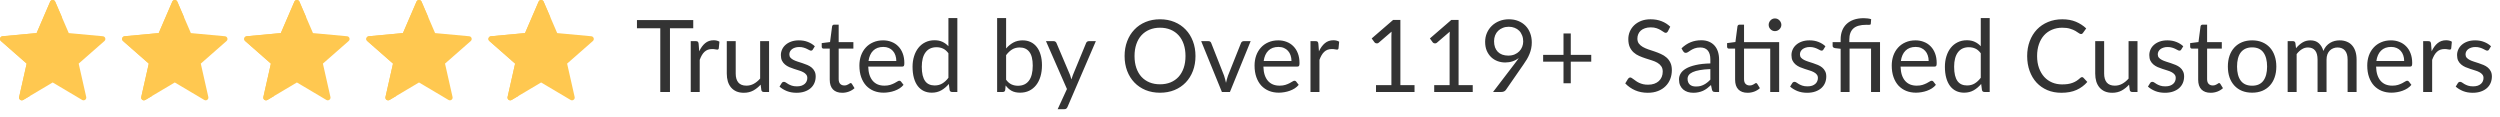 <svg xmlns="http://www.w3.org/2000/svg" width="299" height="14" viewBox="0 0 299 14" fill="none"><path d="M12.304 4.335L8.223 3.957L6.601 0.197C6.488 -0.066 6.114 -0.066 6 0.197L4.379 3.957L0.297 4.335C0.012 4.362 -0.104 4.717 0.112 4.906L3.191 7.607L2.29 11.601C2.227 11.88 2.529 12.1 2.776 11.953L6.301 9.863L9.825 11.953C10.072 12.1 10.375 11.88 10.312 11.601L9.41 7.607L12.49 4.906C12.706 4.717 12.59 4.362 12.304 4.335Z" fill="#FFC850"></path><path d="M6.601 0.197C6.488 -0.066 6.114 -0.066 6 0.197L4.379 3.957L0.297 4.335C0.012 4.362 -0.104 4.717 0.112 4.906L3.191 7.607L2.29 11.601C2.227 11.88 2.529 12.1 2.776 11.953L3.563 11.487C3.672 7.011 5.754 3.859 7.403 2.056L6.601 0.197Z" fill="#FFC850"></path><path d="M26.909 4.335L22.827 3.957L21.206 0.197C21.092 -0.066 20.718 -0.066 20.605 0.197L18.983 3.957L14.902 4.335C14.616 4.362 14.5 4.717 14.716 4.906L17.796 7.607L16.894 11.601C16.831 11.88 17.134 12.1 17.38 11.953L20.905 9.863L24.43 11.953C24.677 12.1 24.979 11.88 24.916 11.601L24.015 7.607L27.094 4.906C27.31 4.717 27.194 4.362 26.909 4.335Z" fill="#FFC850"></path><path d="M21.206 0.197C21.092 -0.066 20.718 -0.066 20.605 0.197L18.983 3.957L14.902 4.335C14.616 4.362 14.5 4.717 14.716 4.906L17.796 7.607L16.894 11.601C16.831 11.88 17.134 12.1 17.38 11.953L18.167 11.487C18.276 7.011 20.358 3.859 22.007 2.056L21.206 0.197Z" fill="#FFC850"></path><path d="M41.513 4.335L37.431 3.957L35.81 0.197C35.697 -0.066 35.323 -0.066 35.209 0.197L33.588 3.957L29.506 4.335C29.221 4.362 29.105 4.717 29.321 4.906L32.4 7.607L31.499 11.601C31.436 11.88 31.738 12.1 31.985 11.953L35.51 9.863L39.034 11.953C39.281 12.1 39.584 11.88 39.52 11.601L38.619 7.607L41.699 4.906C41.914 4.717 41.799 4.362 41.513 4.335Z" fill="#FFC850"></path><path d="M35.81 0.197C35.697 -0.066 35.323 -0.066 35.209 0.197L33.588 3.957L29.506 4.335C29.221 4.362 29.105 4.717 29.321 4.906L32.4 7.607L31.499 11.601C31.436 11.88 31.738 12.1 31.985 11.953L32.772 11.487C32.881 7.011 34.963 3.859 36.612 2.056L35.81 0.197Z" fill="#FFC850"></path><path d="M56.118 4.335L52.036 3.957L50.415 0.197C50.301 -0.066 49.927 -0.066 49.814 0.197L48.193 3.957L44.111 4.335C43.825 4.362 43.709 4.717 43.925 4.906L47.005 7.607L46.103 11.601C46.04 11.88 46.343 12.1 46.59 11.953L50.114 9.863L53.639 11.953C53.886 12.1 54.188 11.88 54.125 11.601L53.224 7.607L56.303 4.906C56.519 4.717 56.404 4.362 56.118 4.335Z" fill="#FFC850"></path><path d="M50.415 0.197C50.301 -0.066 49.927 -0.066 49.814 0.197L48.193 3.957L44.111 4.335C43.825 4.362 43.709 4.717 43.925 4.906L47.005 7.607L46.103 11.601C46.04 11.88 46.343 12.1 46.59 11.953L47.376 11.487C47.485 7.011 49.568 3.859 51.216 2.056L50.415 0.197Z" fill="#FFC850"></path><path d="M70.721 4.335L66.639 3.957L65.018 0.197C64.905 -0.066 64.531 -0.066 64.417 0.197L62.796 3.957L58.714 4.335C58.428 4.362 58.313 4.717 58.529 4.906L61.608 7.607L60.707 11.601C60.644 11.88 60.946 12.1 61.193 11.953L64.718 9.863L68.242 11.953C68.489 12.1 68.792 11.88 68.728 11.601L67.827 7.607L70.907 4.906C71.123 4.717 71.007 4.362 70.721 4.335Z" fill="#FFC850"></path><path d="M65.018 0.197C64.905 -0.066 64.531 -0.066 64.417 0.197L62.796 3.957L58.714 4.335C58.428 4.362 58.313 4.717 58.529 4.906L61.608 7.607L60.707 11.601C60.644 11.88 60.946 12.1 61.193 11.953L61.98 11.487C62.089 7.011 64.171 3.859 65.82 2.056L65.018 0.197Z" fill="#FFC850"></path><path d="M82.912 3.38H80.128V11H78.97V3.38H76.18V2.402H82.912V3.38ZM83.626 6.14C83.818 5.724 84.054 5.4 84.334 5.168C84.614 4.932 84.956 4.814 85.36 4.814C85.488 4.814 85.61 4.828 85.726 4.856C85.846 4.884 85.952 4.928 86.044 4.988L85.966 5.786C85.942 5.886 85.882 5.936 85.786 5.936C85.73 5.936 85.648 5.924 85.54 5.9C85.432 5.876 85.31 5.864 85.174 5.864C84.982 5.864 84.81 5.892 84.658 5.948C84.51 6.004 84.376 6.088 84.256 6.2C84.14 6.308 84.034 6.444 83.938 6.608C83.846 6.768 83.762 6.952 83.686 7.16V11H82.612V4.922H83.224C83.34 4.922 83.42 4.944 83.464 4.988C83.508 5.032 83.538 5.108 83.554 5.216L83.626 6.14ZM91.981 4.922V11H91.345C91.193 11 91.097 10.926 91.057 10.778L90.973 10.124C90.709 10.416 90.413 10.652 90.085 10.832C89.757 11.008 89.381 11.096 88.957 11.096C88.625 11.096 88.331 11.042 88.075 10.934C87.823 10.822 87.611 10.666 87.439 10.466C87.267 10.266 87.137 10.024 87.049 9.74C86.965 9.456 86.923 9.142 86.923 8.798V4.922H87.991V8.798C87.991 9.258 88.095 9.614 88.303 9.866C88.515 10.118 88.837 10.244 89.269 10.244C89.585 10.244 89.879 10.17 90.151 10.022C90.427 9.87 90.681 9.662 90.913 9.398V4.922H91.981ZM97.214 5.924C97.166 6.012 97.092 6.056 96.992 6.056C96.932 6.056 96.864 6.034 96.788 5.99C96.712 5.946 96.618 5.898 96.506 5.846C96.398 5.79 96.268 5.74 96.116 5.696C95.964 5.648 95.784 5.624 95.576 5.624C95.396 5.624 95.234 5.648 95.09 5.696C94.946 5.74 94.822 5.802 94.718 5.882C94.618 5.962 94.54 6.056 94.484 6.164C94.432 6.268 94.406 6.382 94.406 6.506C94.406 6.662 94.45 6.792 94.538 6.896C94.63 7 94.75 7.09 94.898 7.166C95.046 7.242 95.214 7.31 95.402 7.37C95.59 7.426 95.782 7.488 95.978 7.556C96.178 7.62 96.372 7.692 96.56 7.772C96.748 7.852 96.916 7.952 97.064 8.072C97.212 8.192 97.33 8.34 97.418 8.516C97.51 8.688 97.556 8.896 97.556 9.14C97.556 9.42 97.506 9.68 97.406 9.92C97.306 10.156 97.158 10.362 96.962 10.538C96.766 10.71 96.526 10.846 96.242 10.946C95.958 11.046 95.63 11.096 95.258 11.096C94.834 11.096 94.45 11.028 94.106 10.892C93.762 10.752 93.47 10.574 93.23 10.358L93.482 9.95C93.514 9.898 93.552 9.858 93.596 9.83C93.64 9.802 93.696 9.788 93.764 9.788C93.836 9.788 93.912 9.816 93.992 9.872C94.072 9.928 94.168 9.99 94.28 10.058C94.396 10.126 94.536 10.188 94.7 10.244C94.864 10.3 95.068 10.328 95.312 10.328C95.52 10.328 95.702 10.302 95.858 10.25C96.014 10.194 96.144 10.12 96.248 10.028C96.352 9.936 96.428 9.83 96.476 9.71C96.528 9.59 96.554 9.462 96.554 9.326C96.554 9.158 96.508 9.02 96.416 8.912C96.328 8.8 96.21 8.706 96.062 8.63C95.914 8.55 95.744 8.482 95.552 8.426C95.364 8.366 95.17 8.304 94.97 8.24C94.774 8.176 94.58 8.104 94.388 8.024C94.2 7.94 94.032 7.836 93.884 7.712C93.736 7.588 93.616 7.436 93.524 7.256C93.436 7.072 93.392 6.85 93.392 6.59C93.392 6.358 93.44 6.136 93.536 5.924C93.632 5.708 93.772 5.52 93.956 5.36C94.14 5.196 94.366 5.066 94.634 4.97C94.902 4.874 95.208 4.826 95.552 4.826C95.952 4.826 96.31 4.89 96.626 5.018C96.946 5.142 97.222 5.314 97.454 5.534L97.214 5.924ZM100.732 11.096C100.252 11.096 99.882 10.962 99.621 10.694C99.365 10.426 99.237 10.04 99.237 9.536V5.816H98.505C98.442 5.816 98.388 5.798 98.344 5.762C98.299 5.722 98.278 5.662 98.278 5.582V5.156L99.273 5.03L99.519 3.152C99.531 3.092 99.558 3.044 99.597 3.008C99.641 2.968 99.698 2.948 99.766 2.948H100.306V5.042H102.064V5.816H100.306V9.464C100.306 9.72 100.368 9.91 100.492 10.034C100.616 10.158 100.776 10.22 100.972 10.22C101.084 10.22 101.18 10.206 101.26 10.178C101.344 10.146 101.416 10.112 101.476 10.076C101.536 10.04 101.586 10.008 101.626 9.98C101.67 9.948 101.708 9.932 101.74 9.932C101.796 9.932 101.846 9.966 101.89 10.034L102.202 10.544C102.018 10.716 101.796 10.852 101.536 10.952C101.276 11.048 101.008 11.096 100.732 11.096ZM107.199 7.298C107.199 7.05 107.163 6.824 107.091 6.62C107.023 6.412 106.921 6.234 106.785 6.086C106.653 5.934 106.491 5.818 106.299 5.738C106.107 5.654 105.889 5.612 105.645 5.612C105.133 5.612 104.727 5.762 104.427 6.062C104.131 6.358 103.947 6.77 103.875 7.298H107.199ZM108.063 10.148C107.931 10.308 107.773 10.448 107.589 10.568C107.405 10.684 107.207 10.78 106.995 10.856C106.787 10.932 106.571 10.988 106.347 11.024C106.123 11.064 105.901 11.084 105.681 11.084C105.261 11.084 104.873 11.014 104.517 10.874C104.165 10.73 103.859 10.522 103.599 10.25C103.343 9.974 103.143 9.634 102.999 9.23C102.855 8.826 102.783 8.362 102.783 7.838C102.783 7.414 102.847 7.018 102.975 6.65C103.107 6.282 103.295 5.964 103.539 5.696C103.783 5.424 104.081 5.212 104.433 5.06C104.785 4.904 105.181 4.826 105.621 4.826C105.985 4.826 106.321 4.888 106.629 5.012C106.941 5.132 107.209 5.308 107.433 5.54C107.661 5.768 107.839 6.052 107.967 6.392C108.095 6.728 108.159 7.112 108.159 7.544C108.159 7.712 108.141 7.824 108.105 7.88C108.069 7.936 108.001 7.964 107.901 7.964H103.839C103.851 8.348 103.903 8.682 103.995 8.966C104.091 9.25 104.223 9.488 104.391 9.68C104.559 9.868 104.759 10.01 104.991 10.106C105.223 10.198 105.483 10.244 105.771 10.244C106.039 10.244 106.269 10.214 106.461 10.154C106.657 10.09 106.825 10.022 106.965 9.95C107.105 9.878 107.221 9.812 107.313 9.752C107.409 9.688 107.491 9.656 107.559 9.656C107.647 9.656 107.715 9.69 107.763 9.758L108.063 10.148ZM113.431 6.368C113.231 6.1 113.015 5.914 112.783 5.81C112.551 5.702 112.291 5.648 112.003 5.648C111.439 5.648 111.005 5.85 110.701 6.254C110.397 6.658 110.245 7.234 110.245 7.982C110.245 8.378 110.279 8.718 110.347 9.002C110.415 9.282 110.515 9.514 110.647 9.698C110.779 9.878 110.941 10.01 111.133 10.094C111.325 10.178 111.543 10.22 111.787 10.22C112.139 10.22 112.445 10.14 112.705 9.98C112.969 9.82 113.211 9.594 113.431 9.302V6.368ZM114.499 2.162V11H113.863C113.711 11 113.615 10.926 113.575 10.778L113.479 10.04C113.219 10.352 112.923 10.604 112.591 10.796C112.259 10.988 111.875 11.084 111.439 11.084C111.091 11.084 110.775 11.018 110.491 10.886C110.207 10.75 109.965 10.552 109.765 10.292C109.565 10.032 109.411 9.708 109.303 9.32C109.195 8.932 109.141 8.486 109.141 7.982C109.141 7.534 109.201 7.118 109.321 6.734C109.441 6.346 109.613 6.01 109.837 5.726C110.061 5.442 110.335 5.22 110.659 5.06C110.987 4.896 111.355 4.814 111.763 4.814C112.135 4.814 112.453 4.878 112.717 5.006C112.985 5.13 113.223 5.304 113.431 5.528V2.162H114.499ZM120.33 9.536C120.526 9.8 120.74 9.986 120.972 10.094C121.208 10.202 121.466 10.256 121.746 10.256C122.318 10.256 122.756 10.054 123.06 9.65C123.364 9.246 123.516 8.644 123.516 7.844C123.516 7.1 123.38 6.554 123.108 6.206C122.84 5.854 122.456 5.678 121.956 5.678C121.608 5.678 121.304 5.758 121.044 5.918C120.788 6.078 120.55 6.304 120.33 6.596V9.536ZM120.33 5.798C120.586 5.502 120.874 5.266 121.194 5.09C121.518 4.914 121.89 4.826 122.31 4.826C122.666 4.826 122.986 4.894 123.27 5.03C123.558 5.166 123.802 5.364 124.002 5.624C124.202 5.88 124.354 6.192 124.458 6.56C124.566 6.928 124.62 7.342 124.62 7.802C124.62 8.294 124.56 8.742 124.44 9.146C124.32 9.55 124.146 9.896 123.918 10.184C123.694 10.468 123.42 10.69 123.096 10.85C122.772 11.006 122.408 11.084 122.004 11.084C121.604 11.084 121.266 11.01 120.99 10.862C120.718 10.71 120.48 10.496 120.276 10.22L120.222 10.772C120.19 10.924 120.098 11 119.946 11H119.256V2.162H120.33V5.798ZM131.063 4.922L127.673 12.794C127.637 12.874 127.591 12.938 127.535 12.986C127.483 13.034 127.401 13.058 127.289 13.058H126.497L127.607 10.646L125.099 4.922H126.023C126.115 4.922 126.187 4.946 126.239 4.994C126.295 5.038 126.333 5.088 126.353 5.144L127.979 8.972C128.043 9.14 128.097 9.316 128.141 9.5C128.197 9.312 128.257 9.134 128.321 8.966L129.899 5.144C129.923 5.08 129.963 5.028 130.019 4.988C130.079 4.944 130.145 4.922 130.217 4.922H131.063ZM142.98 6.704C142.98 7.348 142.878 7.94 142.674 8.48C142.47 9.016 142.182 9.478 141.81 9.866C141.438 10.254 140.99 10.556 140.466 10.772C139.946 10.984 139.37 11.09 138.738 11.09C138.106 11.09 137.53 10.984 137.01 10.772C136.49 10.556 136.044 10.254 135.672 9.866C135.3 9.478 135.012 9.016 134.808 8.48C134.604 7.94 134.502 7.348 134.502 6.704C134.502 6.06 134.604 5.47 134.808 4.934C135.012 4.394 135.3 3.93 135.672 3.542C136.044 3.15 136.49 2.846 137.01 2.63C137.53 2.414 138.106 2.306 138.738 2.306C139.37 2.306 139.946 2.414 140.466 2.63C140.99 2.846 141.438 3.15 141.81 3.542C142.182 3.93 142.47 4.394 142.674 4.934C142.878 5.47 142.98 6.06 142.98 6.704ZM141.786 6.704C141.786 6.176 141.714 5.702 141.57 5.282C141.426 4.862 141.222 4.508 140.958 4.22C140.694 3.928 140.374 3.704 139.997 3.548C139.622 3.392 139.202 3.314 138.738 3.314C138.278 3.314 137.86 3.392 137.484 3.548C137.108 3.704 136.786 3.928 136.518 4.22C136.254 4.508 136.05 4.862 135.906 5.282C135.762 5.702 135.69 6.176 135.69 6.704C135.69 7.232 135.762 7.706 135.906 8.126C136.05 8.542 136.254 8.896 136.518 9.188C136.786 9.476 137.108 9.698 137.484 9.854C137.86 10.006 138.278 10.082 138.738 10.082C139.202 10.082 139.622 10.006 139.997 9.854C140.374 9.698 140.694 9.476 140.958 9.188C141.222 8.896 141.426 8.542 141.57 8.126C141.714 7.706 141.786 7.232 141.786 6.704ZM149.577 4.922L147.099 11H146.139L143.661 4.922H144.531C144.619 4.922 144.691 4.944 144.747 4.988C144.803 5.032 144.841 5.084 144.861 5.144L146.403 9.056C146.451 9.204 146.493 9.348 146.529 9.488C146.565 9.628 146.599 9.768 146.631 9.908C146.663 9.768 146.697 9.628 146.733 9.488C146.769 9.348 146.813 9.204 146.865 9.056L148.425 5.144C148.449 5.08 148.489 5.028 148.545 4.988C148.601 4.944 148.667 4.922 148.743 4.922H149.577ZM154.461 7.298C154.461 7.05 154.425 6.824 154.353 6.62C154.285 6.412 154.183 6.234 154.047 6.086C153.915 5.934 153.753 5.818 153.561 5.738C153.369 5.654 153.151 5.612 152.907 5.612C152.395 5.612 151.989 5.762 151.689 6.062C151.393 6.358 151.209 6.77 151.137 7.298H154.461ZM155.325 10.148C155.193 10.308 155.035 10.448 154.851 10.568C154.667 10.684 154.469 10.78 154.257 10.856C154.049 10.932 153.833 10.988 153.609 11.024C153.385 11.064 153.163 11.084 152.943 11.084C152.523 11.084 152.135 11.014 151.779 10.874C151.427 10.73 151.121 10.522 150.861 10.25C150.605 9.974 150.405 9.634 150.261 9.23C150.117 8.826 150.045 8.362 150.045 7.838C150.045 7.414 150.109 7.018 150.237 6.65C150.369 6.282 150.557 5.964 150.801 5.696C151.045 5.424 151.343 5.212 151.695 5.06C152.047 4.904 152.443 4.826 152.883 4.826C153.247 4.826 153.583 4.888 153.891 5.012C154.203 5.132 154.471 5.308 154.695 5.54C154.923 5.768 155.101 6.052 155.229 6.392C155.357 6.728 155.421 7.112 155.421 7.544C155.421 7.712 155.403 7.824 155.367 7.88C155.331 7.936 155.263 7.964 155.163 7.964H151.101C151.113 8.348 151.165 8.682 151.257 8.966C151.353 9.25 151.485 9.488 151.653 9.68C151.821 9.868 152.021 10.01 152.253 10.106C152.485 10.198 152.745 10.244 153.033 10.244C153.301 10.244 153.531 10.214 153.723 10.154C153.919 10.09 154.087 10.022 154.227 9.95C154.367 9.878 154.483 9.812 154.575 9.752C154.671 9.688 154.753 9.656 154.821 9.656C154.909 9.656 154.977 9.69 155.025 9.758L155.325 10.148ZM157.747 6.14C157.939 5.724 158.175 5.4 158.455 5.168C158.735 4.932 159.077 4.814 159.481 4.814C159.609 4.814 159.731 4.828 159.847 4.856C159.967 4.884 160.073 4.928 160.165 4.988L160.087 5.786C160.063 5.886 160.003 5.936 159.907 5.936C159.851 5.936 159.769 5.924 159.661 5.9C159.553 5.876 159.431 5.864 159.295 5.864C159.103 5.864 158.931 5.892 158.779 5.948C158.631 6.004 158.497 6.088 158.377 6.2C158.261 6.308 158.155 6.444 158.059 6.608C157.967 6.768 157.883 6.952 157.807 7.16V11H156.733V4.922H157.345C157.461 4.922 157.541 4.944 157.585 4.988C157.629 5.032 157.659 5.108 157.675 5.216L157.747 6.14ZM169.178 10.184V11H164.57V10.184H166.412V4.322C166.412 4.146 166.418 3.968 166.43 3.788L164.9 5.102C164.848 5.146 164.796 5.174 164.744 5.186C164.692 5.194 164.644 5.194 164.6 5.186C164.556 5.178 164.514 5.162 164.474 5.138C164.438 5.114 164.41 5.088 164.39 5.06L164.054 4.598L166.616 2.384H167.486V10.184H169.178ZM176.139 10.184V11H171.531V10.184H173.373V4.322C173.373 4.146 173.379 3.968 173.391 3.788L171.861 5.102C171.809 5.146 171.757 5.174 171.705 5.186C171.653 5.194 171.605 5.194 171.561 5.186C171.517 5.178 171.475 5.162 171.435 5.138C171.399 5.114 171.371 5.088 171.351 5.06L171.015 4.598L173.577 2.384H174.447V10.184H176.139ZM178.69 4.928C178.69 5.2 178.728 5.444 178.804 5.66C178.884 5.872 178.996 6.052 179.14 6.2C179.288 6.348 179.466 6.46 179.674 6.536C179.886 6.612 180.122 6.65 180.382 6.65C180.67 6.65 180.924 6.604 181.144 6.512C181.368 6.416 181.556 6.29 181.708 6.134C181.86 5.978 181.976 5.798 182.056 5.594C182.136 5.39 182.176 5.178 182.176 4.958C182.176 4.69 182.132 4.448 182.044 4.232C181.96 4.012 181.842 3.826 181.69 3.674C181.538 3.522 181.356 3.406 181.144 3.326C180.936 3.242 180.706 3.2 180.454 3.2C180.19 3.2 179.95 3.244 179.734 3.332C179.518 3.416 179.332 3.534 179.176 3.686C179.02 3.838 178.9 4.02 178.816 4.232C178.732 4.444 178.69 4.676 178.69 4.928ZM181.186 7.574C181.274 7.458 181.356 7.348 181.432 7.244C181.508 7.14 181.58 7.036 181.648 6.932C181.428 7.108 181.18 7.242 180.904 7.334C180.628 7.426 180.336 7.472 180.028 7.472C179.704 7.472 179.396 7.418 179.104 7.31C178.816 7.202 178.562 7.044 178.342 6.836C178.122 6.624 177.946 6.366 177.814 6.062C177.686 5.754 177.622 5.402 177.622 5.006C177.622 4.63 177.692 4.278 177.832 3.95C177.972 3.622 178.168 3.336 178.42 3.092C178.672 2.848 178.972 2.656 179.32 2.516C179.668 2.376 180.05 2.306 180.466 2.306C180.878 2.306 181.252 2.374 181.588 2.51C181.924 2.646 182.212 2.836 182.452 3.08C182.692 3.324 182.876 3.616 183.004 3.956C183.136 4.296 183.202 4.672 183.202 5.084C183.202 5.332 183.178 5.568 183.13 5.792C183.086 6.012 183.02 6.23 182.932 6.446C182.848 6.658 182.744 6.87 182.62 7.082C182.496 7.29 182.356 7.504 182.2 7.724L180.106 10.748C180.054 10.824 179.98 10.886 179.884 10.934C179.788 10.978 179.678 11 179.554 11H178.57L181.186 7.574ZM190.313 7.376H187.865V9.956H186.995V7.376H184.559V6.566H186.995V4.004H187.865V6.566H190.313V7.376ZM199.48 3.746C199.444 3.806 199.404 3.852 199.36 3.884C199.32 3.912 199.27 3.926 199.21 3.926C199.142 3.926 199.062 3.892 198.97 3.824C198.878 3.756 198.762 3.682 198.622 3.602C198.486 3.518 198.32 3.442 198.124 3.374C197.932 3.306 197.698 3.272 197.422 3.272C197.162 3.272 196.932 3.308 196.732 3.38C196.536 3.448 196.37 3.542 196.234 3.662C196.102 3.782 196.002 3.924 195.934 4.088C195.866 4.248 195.832 4.422 195.832 4.61C195.832 4.85 195.89 5.05 196.006 5.21C196.126 5.366 196.282 5.5 196.474 5.612C196.67 5.724 196.89 5.822 197.134 5.906C197.382 5.986 197.634 6.07 197.89 6.158C198.15 6.246 198.402 6.346 198.646 6.458C198.894 6.566 199.114 6.704 199.306 6.872C199.502 7.04 199.658 7.246 199.774 7.49C199.894 7.734 199.954 8.034 199.954 8.39C199.954 8.766 199.89 9.12 199.762 9.452C199.634 9.78 199.446 10.066 199.198 10.31C198.954 10.554 198.652 10.746 198.292 10.886C197.936 11.026 197.53 11.096 197.074 11.096C196.514 11.096 196.006 10.996 195.55 10.796C195.094 10.592 194.704 10.318 194.38 9.974L194.716 9.422C194.748 9.378 194.786 9.342 194.83 9.314C194.878 9.282 194.93 9.266 194.986 9.266C195.038 9.266 195.096 9.288 195.16 9.332C195.228 9.372 195.304 9.424 195.388 9.488C195.472 9.552 195.568 9.622 195.676 9.698C195.784 9.774 195.906 9.844 196.042 9.908C196.182 9.972 196.34 10.026 196.516 10.07C196.692 10.11 196.89 10.13 197.11 10.13C197.386 10.13 197.632 10.092 197.848 10.016C198.064 9.94 198.246 9.834 198.394 9.698C198.546 9.558 198.662 9.392 198.742 9.2C198.822 9.008 198.862 8.794 198.862 8.558C198.862 8.298 198.802 8.086 198.682 7.922C198.566 7.754 198.412 7.614 198.22 7.502C198.028 7.39 197.808 7.296 197.56 7.22C197.312 7.14 197.06 7.06 196.804 6.98C196.548 6.896 196.296 6.8 196.048 6.692C195.8 6.584 195.58 6.444 195.388 6.272C195.196 6.1 195.04 5.886 194.92 5.63C194.804 5.37 194.746 5.05 194.746 4.67C194.746 4.366 194.804 4.072 194.92 3.788C195.04 3.504 195.212 3.252 195.436 3.032C195.664 2.812 195.942 2.636 196.27 2.504C196.602 2.372 196.982 2.306 197.41 2.306C197.89 2.306 198.326 2.382 198.718 2.534C199.114 2.686 199.462 2.906 199.762 3.194L199.48 3.746ZM204.558 8.264C204.066 8.28 203.646 8.32 203.298 8.384C202.954 8.444 202.672 8.524 202.452 8.624C202.236 8.724 202.078 8.842 201.978 8.978C201.882 9.114 201.834 9.266 201.834 9.434C201.834 9.594 201.86 9.732 201.912 9.848C201.964 9.964 202.034 10.06 202.122 10.136C202.214 10.208 202.32 10.262 202.44 10.298C202.564 10.33 202.696 10.346 202.836 10.346C203.024 10.346 203.196 10.328 203.352 10.292C203.508 10.252 203.654 10.196 203.79 10.124C203.93 10.052 204.062 9.966 204.186 9.866C204.314 9.766 204.438 9.652 204.558 9.524V8.264ZM201.108 5.78C201.444 5.456 201.806 5.214 202.194 5.054C202.582 4.894 203.012 4.814 203.484 4.814C203.824 4.814 204.126 4.87 204.39 4.982C204.654 5.094 204.876 5.25 205.056 5.45C205.236 5.65 205.372 5.892 205.464 6.176C205.556 6.46 205.602 6.772 205.602 7.112V11H205.128C205.024 11 204.944 10.984 204.888 10.952C204.832 10.916 204.788 10.848 204.756 10.748L204.636 10.172C204.476 10.32 204.32 10.452 204.168 10.568C204.016 10.68 203.856 10.776 203.688 10.856C203.52 10.932 203.34 10.99 203.148 11.03C202.96 11.074 202.75 11.096 202.518 11.096C202.282 11.096 202.06 11.064 201.852 11C201.644 10.932 201.462 10.832 201.306 10.7C201.154 10.568 201.032 10.402 200.94 10.202C200.852 9.998 200.808 9.758 200.808 9.482C200.808 9.242 200.874 9.012 201.006 8.792C201.138 8.568 201.352 8.37 201.648 8.198C201.944 8.026 202.33 7.886 202.806 7.778C203.282 7.666 203.866 7.602 204.558 7.586V7.112C204.558 6.64 204.456 6.284 204.252 6.044C204.048 5.8 203.75 5.678 203.358 5.678C203.094 5.678 202.872 5.712 202.692 5.78C202.516 5.844 202.362 5.918 202.23 6.002C202.102 6.082 201.99 6.156 201.894 6.224C201.802 6.288 201.71 6.32 201.618 6.32C201.546 6.32 201.484 6.302 201.432 6.266C201.38 6.226 201.336 6.178 201.3 6.122L201.108 5.78ZM212.787 11H211.719V5.816H208.587V9.464C208.587 9.72 208.649 9.91 208.773 10.034C208.897 10.158 209.057 10.22 209.253 10.22C209.365 10.22 209.461 10.206 209.541 10.178C209.625 10.146 209.697 10.112 209.757 10.076C209.817 10.04 209.867 10.008 209.907 9.98C209.951 9.948 209.989 9.932 210.021 9.932C210.077 9.932 210.127 9.966 210.171 10.034L210.483 10.544C210.299 10.716 210.077 10.852 209.817 10.952C209.557 11.048 209.289 11.096 209.013 11.096C208.533 11.096 208.163 10.962 207.903 10.694C207.647 10.426 207.519 10.04 207.519 9.536V5.816H206.787C206.723 5.816 206.669 5.798 206.625 5.762C206.581 5.722 206.559 5.662 206.559 5.582V5.156L207.555 5.024L207.801 3.152C207.813 3.092 207.839 3.044 207.879 3.008C207.923 2.968 207.979 2.948 208.047 2.948H208.587V5.042H212.787V11ZM213.051 2.972C213.051 3.076 213.029 3.174 212.985 3.266C212.945 3.354 212.889 3.432 212.817 3.5C212.749 3.568 212.669 3.622 212.577 3.662C212.485 3.702 212.387 3.722 212.283 3.722C212.179 3.722 212.081 3.702 211.989 3.662C211.901 3.622 211.823 3.568 211.755 3.5C211.687 3.432 211.633 3.354 211.593 3.266C211.553 3.174 211.533 3.076 211.533 2.972C211.533 2.868 211.553 2.77 211.593 2.678C211.633 2.582 211.687 2.5 211.755 2.432C211.823 2.36 211.901 2.304 211.989 2.264C212.081 2.224 212.179 2.204 212.283 2.204C212.387 2.204 212.485 2.224 212.577 2.264C212.669 2.304 212.749 2.36 212.817 2.432C212.889 2.5 212.945 2.582 212.985 2.678C213.029 2.77 213.051 2.868 213.051 2.972ZM218.081 5.924C218.033 6.012 217.959 6.056 217.859 6.056C217.799 6.056 217.731 6.034 217.655 5.99C217.579 5.946 217.485 5.898 217.373 5.846C217.265 5.79 217.135 5.74 216.983 5.696C216.831 5.648 216.651 5.624 216.443 5.624C216.263 5.624 216.101 5.648 215.957 5.696C215.813 5.74 215.689 5.802 215.585 5.882C215.485 5.962 215.407 6.056 215.351 6.164C215.299 6.268 215.273 6.382 215.273 6.506C215.273 6.662 215.317 6.792 215.405 6.896C215.497 7 215.617 7.09 215.765 7.166C215.913 7.242 216.081 7.31 216.269 7.37C216.457 7.426 216.649 7.488 216.845 7.556C217.045 7.62 217.239 7.692 217.427 7.772C217.615 7.852 217.783 7.952 217.931 8.072C218.079 8.192 218.197 8.34 218.285 8.516C218.377 8.688 218.423 8.896 218.423 9.14C218.423 9.42 218.373 9.68 218.273 9.92C218.173 10.156 218.025 10.362 217.829 10.538C217.633 10.71 217.393 10.846 217.109 10.946C216.825 11.046 216.497 11.096 216.125 11.096C215.701 11.096 215.317 11.028 214.973 10.892C214.629 10.752 214.337 10.574 214.097 10.358L214.349 9.95C214.381 9.898 214.419 9.858 214.463 9.83C214.507 9.802 214.563 9.788 214.631 9.788C214.703 9.788 214.779 9.816 214.859 9.872C214.939 9.928 215.035 9.99 215.147 10.058C215.263 10.126 215.403 10.188 215.567 10.244C215.731 10.3 215.935 10.328 216.179 10.328C216.387 10.328 216.569 10.302 216.725 10.25C216.881 10.194 217.011 10.12 217.115 10.028C217.219 9.936 217.295 9.83 217.343 9.71C217.395 9.59 217.421 9.462 217.421 9.326C217.421 9.158 217.375 9.02 217.283 8.912C217.195 8.8 217.077 8.706 216.929 8.63C216.781 8.55 216.611 8.482 216.419 8.426C216.231 8.366 216.037 8.304 215.837 8.24C215.641 8.176 215.447 8.104 215.255 8.024C215.067 7.94 214.899 7.836 214.751 7.712C214.603 7.588 214.483 7.436 214.391 7.256C214.303 7.072 214.259 6.85 214.259 6.59C214.259 6.358 214.307 6.136 214.403 5.924C214.499 5.708 214.639 5.52 214.823 5.36C215.007 5.196 215.233 5.066 215.501 4.97C215.769 4.874 216.075 4.826 216.419 4.826C216.819 4.826 217.177 4.89 217.493 5.018C217.813 5.142 218.089 5.314 218.321 5.534L218.081 5.924ZM220.141 11V5.834L219.469 5.756C219.381 5.736 219.311 5.706 219.259 5.666C219.207 5.622 219.181 5.56 219.181 5.48V5.042H220.141V4.706C220.141 4.334 220.199 3.994 220.315 3.686C220.431 3.374 220.605 3.106 220.837 2.882C221.069 2.658 221.357 2.484 221.701 2.36C222.049 2.236 222.451 2.174 222.907 2.174C223.059 2.174 223.215 2.184 223.375 2.204C223.535 2.224 223.673 2.254 223.789 2.294L223.747 2.852C223.743 2.892 223.727 2.92 223.699 2.936C223.675 2.952 223.641 2.962 223.597 2.966C223.553 2.97 223.497 2.972 223.429 2.972C223.365 2.968 223.291 2.966 223.207 2.966C222.495 2.966 221.979 3.114 221.659 3.41C221.339 3.702 221.179 4.144 221.179 4.736V5.042H224.851V11H223.777V5.816H221.209V11H220.141ZM230.668 7.298C230.668 7.05 230.632 6.824 230.56 6.62C230.492 6.412 230.39 6.234 230.254 6.086C230.122 5.934 229.96 5.818 229.768 5.738C229.576 5.654 229.358 5.612 229.114 5.612C228.602 5.612 228.196 5.762 227.896 6.062C227.6 6.358 227.416 6.77 227.344 7.298H230.668ZM231.532 10.148C231.4 10.308 231.242 10.448 231.058 10.568C230.874 10.684 230.676 10.78 230.464 10.856C230.256 10.932 230.04 10.988 229.816 11.024C229.592 11.064 229.37 11.084 229.15 11.084C228.73 11.084 228.342 11.014 227.986 10.874C227.634 10.73 227.328 10.522 227.068 10.25C226.812 9.974 226.612 9.634 226.468 9.23C226.324 8.826 226.252 8.362 226.252 7.838C226.252 7.414 226.316 7.018 226.444 6.65C226.576 6.282 226.764 5.964 227.008 5.696C227.252 5.424 227.55 5.212 227.902 5.06C228.254 4.904 228.65 4.826 229.09 4.826C229.454 4.826 229.79 4.888 230.098 5.012C230.41 5.132 230.678 5.308 230.902 5.54C231.13 5.768 231.308 6.052 231.436 6.392C231.564 6.728 231.628 7.112 231.628 7.544C231.628 7.712 231.61 7.824 231.574 7.88C231.538 7.936 231.47 7.964 231.37 7.964H227.308C227.32 8.348 227.372 8.682 227.464 8.966C227.56 9.25 227.692 9.488 227.86 9.68C228.028 9.868 228.228 10.01 228.46 10.106C228.692 10.198 228.952 10.244 229.24 10.244C229.508 10.244 229.738 10.214 229.93 10.154C230.126 10.09 230.294 10.022 230.434 9.95C230.574 9.878 230.69 9.812 230.782 9.752C230.878 9.688 230.96 9.656 231.028 9.656C231.116 9.656 231.184 9.69 231.232 9.758L231.532 10.148ZM236.9 6.368C236.7 6.1 236.484 5.914 236.252 5.81C236.02 5.702 235.76 5.648 235.472 5.648C234.908 5.648 234.474 5.85 234.17 6.254C233.866 6.658 233.714 7.234 233.714 7.982C233.714 8.378 233.748 8.718 233.816 9.002C233.884 9.282 233.984 9.514 234.116 9.698C234.248 9.878 234.41 10.01 234.602 10.094C234.794 10.178 235.012 10.22 235.256 10.22C235.608 10.22 235.914 10.14 236.174 9.98C236.438 9.82 236.68 9.594 236.9 9.302V6.368ZM237.968 2.162V11H237.332C237.18 11 237.084 10.926 237.044 10.778L236.948 10.04C236.688 10.352 236.392 10.604 236.06 10.796C235.728 10.988 235.344 11.084 234.908 11.084C234.56 11.084 234.244 11.018 233.96 10.886C233.676 10.75 233.434 10.552 233.234 10.292C233.034 10.032 232.88 9.708 232.772 9.32C232.664 8.932 232.61 8.486 232.61 7.982C232.61 7.534 232.67 7.118 232.79 6.734C232.91 6.346 233.082 6.01 233.306 5.726C233.53 5.442 233.804 5.22 234.128 5.06C234.456 4.896 234.824 4.814 235.232 4.814C235.604 4.814 235.922 4.878 236.186 5.006C236.454 5.13 236.692 5.304 236.9 5.528V2.162H237.968ZM249.013 9.224C249.077 9.224 249.133 9.25 249.181 9.302L249.643 9.8C249.291 10.208 248.863 10.526 248.359 10.754C247.859 10.982 247.253 11.096 246.541 11.096C245.925 11.096 245.365 10.99 244.861 10.778C244.357 10.562 243.927 10.262 243.571 9.878C243.215 9.49 242.939 9.026 242.743 8.486C242.547 7.946 242.449 7.352 242.449 6.704C242.449 6.056 242.551 5.462 242.755 4.922C242.959 4.382 243.245 3.918 243.613 3.53C243.985 3.142 244.429 2.842 244.945 2.63C245.461 2.414 246.031 2.306 246.655 2.306C247.267 2.306 247.807 2.404 248.275 2.6C248.743 2.796 249.155 3.062 249.511 3.398L249.127 3.932C249.103 3.972 249.071 4.006 249.031 4.034C248.995 4.058 248.945 4.07 248.881 4.07C248.809 4.07 248.721 4.032 248.617 3.956C248.513 3.876 248.377 3.788 248.209 3.692C248.041 3.596 247.831 3.51 247.579 3.434C247.327 3.354 247.017 3.314 246.649 3.314C246.205 3.314 245.799 3.392 245.431 3.548C245.063 3.7 244.745 3.922 244.477 4.214C244.213 4.506 244.007 4.862 243.859 5.282C243.711 5.702 243.637 6.176 243.637 6.704C243.637 7.24 243.713 7.718 243.865 8.138C244.021 8.558 244.231 8.914 244.495 9.206C244.763 9.494 245.077 9.714 245.437 9.866C245.801 10.018 246.193 10.094 246.613 10.094C246.869 10.094 247.099 10.08 247.303 10.052C247.511 10.02 247.701 9.972 247.873 9.908C248.049 9.844 248.211 9.764 248.359 9.668C248.511 9.568 248.661 9.45 248.809 9.314C248.877 9.254 248.945 9.224 249.013 9.224ZM255.645 4.922V11H255.009C254.857 11 254.761 10.926 254.721 10.778L254.637 10.124C254.373 10.416 254.077 10.652 253.749 10.832C253.421 11.008 253.045 11.096 252.621 11.096C252.289 11.096 251.995 11.042 251.739 10.934C251.487 10.822 251.275 10.666 251.103 10.466C250.931 10.266 250.801 10.024 250.713 9.74C250.629 9.456 250.587 9.142 250.587 8.798V4.922H251.655V8.798C251.655 9.258 251.759 9.614 251.967 9.866C252.179 10.118 252.501 10.244 252.933 10.244C253.249 10.244 253.543 10.17 253.815 10.022C254.091 9.87 254.345 9.662 254.577 9.398V4.922H255.645ZM260.878 5.924C260.83 6.012 260.756 6.056 260.656 6.056C260.596 6.056 260.528 6.034 260.452 5.99C260.376 5.946 260.282 5.898 260.17 5.846C260.062 5.79 259.932 5.74 259.78 5.696C259.628 5.648 259.448 5.624 259.24 5.624C259.06 5.624 258.898 5.648 258.754 5.696C258.61 5.74 258.486 5.802 258.382 5.882C258.282 5.962 258.204 6.056 258.148 6.164C258.096 6.268 258.07 6.382 258.07 6.506C258.07 6.662 258.114 6.792 258.202 6.896C258.294 7 258.414 7.09 258.562 7.166C258.71 7.242 258.878 7.31 259.066 7.37C259.254 7.426 259.446 7.488 259.642 7.556C259.842 7.62 260.036 7.692 260.224 7.772C260.412 7.852 260.58 7.952 260.728 8.072C260.876 8.192 260.994 8.34 261.082 8.516C261.174 8.688 261.22 8.896 261.22 9.14C261.22 9.42 261.17 9.68 261.07 9.92C260.97 10.156 260.822 10.362 260.626 10.538C260.43 10.71 260.19 10.846 259.906 10.946C259.622 11.046 259.294 11.096 258.922 11.096C258.498 11.096 258.114 11.028 257.77 10.892C257.426 10.752 257.134 10.574 256.894 10.358L257.146 9.95C257.178 9.898 257.216 9.858 257.26 9.83C257.304 9.802 257.36 9.788 257.428 9.788C257.5 9.788 257.576 9.816 257.656 9.872C257.736 9.928 257.832 9.99 257.944 10.058C258.06 10.126 258.2 10.188 258.364 10.244C258.528 10.3 258.732 10.328 258.976 10.328C259.184 10.328 259.366 10.302 259.522 10.25C259.678 10.194 259.808 10.12 259.912 10.028C260.016 9.936 260.092 9.83 260.14 9.71C260.192 9.59 260.218 9.462 260.218 9.326C260.218 9.158 260.172 9.02 260.08 8.912C259.992 8.8 259.874 8.706 259.726 8.63C259.578 8.55 259.408 8.482 259.216 8.426C259.028 8.366 258.834 8.304 258.634 8.24C258.438 8.176 258.244 8.104 258.052 8.024C257.864 7.94 257.696 7.836 257.548 7.712C257.4 7.588 257.28 7.436 257.188 7.256C257.1 7.072 257.056 6.85 257.056 6.59C257.056 6.358 257.104 6.136 257.2 5.924C257.296 5.708 257.436 5.52 257.62 5.36C257.804 5.196 258.03 5.066 258.298 4.97C258.566 4.874 258.872 4.826 259.216 4.826C259.616 4.826 259.974 4.89 260.29 5.018C260.61 5.142 260.886 5.314 261.118 5.534L260.878 5.924ZM264.396 11.096C263.916 11.096 263.546 10.962 263.286 10.694C263.03 10.426 262.902 10.04 262.902 9.536V5.816H262.17C262.106 5.816 262.052 5.798 262.008 5.762C261.964 5.722 261.942 5.662 261.942 5.582V5.156L262.938 5.03L263.184 3.152C263.196 3.092 263.222 3.044 263.262 3.008C263.306 2.968 263.362 2.948 263.43 2.948H263.97V5.042H265.728V5.816H263.97V9.464C263.97 9.72 264.032 9.91 264.156 10.034C264.28 10.158 264.44 10.22 264.636 10.22C264.748 10.22 264.844 10.206 264.924 10.178C265.008 10.146 265.08 10.112 265.14 10.076C265.2 10.04 265.25 10.008 265.29 9.98C265.334 9.948 265.372 9.932 265.404 9.932C265.46 9.932 265.51 9.966 265.554 10.034L265.866 10.544C265.682 10.716 265.46 10.852 265.2 10.952C264.94 11.048 264.672 11.096 264.396 11.096ZM269.357 4.826C269.801 4.826 270.201 4.9 270.557 5.048C270.913 5.196 271.217 5.406 271.469 5.678C271.721 5.95 271.913 6.28 272.045 6.668C272.181 7.052 272.249 7.482 272.249 7.958C272.249 8.438 272.181 8.87 272.045 9.254C271.913 9.638 271.721 9.966 271.469 10.238C271.217 10.51 270.913 10.72 270.557 10.868C270.201 11.012 269.801 11.084 269.357 11.084C268.909 11.084 268.505 11.012 268.145 10.868C267.789 10.72 267.485 10.51 267.233 10.238C266.981 9.966 266.787 9.638 266.651 9.254C266.519 8.87 266.453 8.438 266.453 7.958C266.453 7.482 266.519 7.052 266.651 6.668C266.787 6.28 266.981 5.95 267.233 5.678C267.485 5.406 267.789 5.196 268.145 5.048C268.505 4.9 268.909 4.826 269.357 4.826ZM269.357 10.25C269.957 10.25 270.405 10.05 270.701 9.65C270.997 9.246 271.145 8.684 271.145 7.964C271.145 7.24 270.997 6.676 270.701 6.272C270.405 5.868 269.957 5.666 269.357 5.666C269.053 5.666 268.787 5.718 268.559 5.822C268.335 5.926 268.147 6.076 267.995 6.272C267.847 6.468 267.735 6.71 267.659 6.998C267.587 7.282 267.551 7.604 267.551 7.964C267.551 8.684 267.699 9.246 267.995 9.65C268.295 10.05 268.749 10.25 269.357 10.25ZM273.604 11V4.922H274.246C274.398 4.922 274.492 4.996 274.528 5.144L274.606 5.768C274.83 5.492 275.082 5.266 275.362 5.09C275.642 4.914 275.966 4.826 276.334 4.826C276.742 4.826 277.072 4.94 277.324 5.168C277.58 5.396 277.764 5.704 277.876 6.092C277.964 5.872 278.076 5.682 278.212 5.522C278.352 5.362 278.508 5.23 278.68 5.126C278.852 5.022 279.034 4.946 279.226 4.898C279.422 4.85 279.62 4.826 279.82 4.826C280.14 4.826 280.424 4.878 280.672 4.982C280.924 5.082 281.136 5.23 281.308 5.426C281.484 5.622 281.618 5.864 281.71 6.152C281.802 6.436 281.848 6.762 281.848 7.13V11H280.774V7.13C280.774 6.654 280.67 6.294 280.462 6.05C280.254 5.802 279.954 5.678 279.562 5.678C279.386 5.678 279.218 5.71 279.058 5.774C278.902 5.834 278.764 5.924 278.644 6.044C278.524 6.164 278.428 6.316 278.356 6.5C278.288 6.68 278.254 6.89 278.254 7.13V11H277.18V7.13C277.18 6.642 277.082 6.278 276.886 6.038C276.69 5.798 276.404 5.678 276.028 5.678C275.764 5.678 275.52 5.75 275.296 5.894C275.072 6.034 274.866 6.226 274.678 6.47V11H273.604ZM287.539 7.298C287.539 7.05 287.503 6.824 287.431 6.62C287.363 6.412 287.261 6.234 287.125 6.086C286.993 5.934 286.831 5.818 286.639 5.738C286.447 5.654 286.229 5.612 285.985 5.612C285.473 5.612 285.067 5.762 284.767 6.062C284.471 6.358 284.287 6.77 284.215 7.298H287.539ZM288.403 10.148C288.271 10.308 288.113 10.448 287.929 10.568C287.745 10.684 287.547 10.78 287.335 10.856C287.127 10.932 286.911 10.988 286.687 11.024C286.463 11.064 286.241 11.084 286.021 11.084C285.601 11.084 285.213 11.014 284.857 10.874C284.505 10.73 284.199 10.522 283.939 10.25C283.683 9.974 283.483 9.634 283.339 9.23C283.195 8.826 283.123 8.362 283.123 7.838C283.123 7.414 283.187 7.018 283.315 6.65C283.447 6.282 283.635 5.964 283.879 5.696C284.123 5.424 284.421 5.212 284.773 5.06C285.125 4.904 285.521 4.826 285.961 4.826C286.325 4.826 286.661 4.888 286.969 5.012C287.281 5.132 287.549 5.308 287.773 5.54C288.001 5.768 288.179 6.052 288.307 6.392C288.435 6.728 288.499 7.112 288.499 7.544C288.499 7.712 288.481 7.824 288.445 7.88C288.409 7.936 288.341 7.964 288.241 7.964H284.179C284.191 8.348 284.243 8.682 284.335 8.966C284.431 9.25 284.563 9.488 284.731 9.68C284.899 9.868 285.099 10.01 285.331 10.106C285.563 10.198 285.823 10.244 286.111 10.244C286.379 10.244 286.609 10.214 286.801 10.154C286.997 10.09 287.165 10.022 287.305 9.95C287.445 9.878 287.561 9.812 287.653 9.752C287.749 9.688 287.831 9.656 287.899 9.656C287.987 9.656 288.055 9.69 288.103 9.758L288.403 10.148ZM290.825 6.14C291.017 5.724 291.253 5.4 291.533 5.168C291.813 4.932 292.155 4.814 292.559 4.814C292.687 4.814 292.809 4.828 292.925 4.856C293.045 4.884 293.151 4.928 293.243 4.988L293.165 5.786C293.141 5.886 293.081 5.936 292.985 5.936C292.929 5.936 292.847 5.924 292.739 5.9C292.631 5.876 292.509 5.864 292.373 5.864C292.181 5.864 292.009 5.892 291.857 5.948C291.709 6.004 291.575 6.088 291.455 6.2C291.339 6.308 291.233 6.444 291.137 6.608C291.045 6.768 290.961 6.952 290.885 7.16V11H289.811V4.922H290.423C290.539 4.922 290.619 4.944 290.663 4.988C290.707 5.032 290.737 5.108 290.753 5.216L290.825 6.14ZM297.687 5.924C297.639 6.012 297.565 6.056 297.465 6.056C297.405 6.056 297.337 6.034 297.261 5.99C297.185 5.946 297.091 5.898 296.979 5.846C296.871 5.79 296.741 5.74 296.589 5.696C296.437 5.648 296.257 5.624 296.049 5.624C295.869 5.624 295.707 5.648 295.563 5.696C295.419 5.74 295.295 5.802 295.191 5.882C295.091 5.962 295.013 6.056 294.957 6.164C294.905 6.268 294.879 6.382 294.879 6.506C294.879 6.662 294.923 6.792 295.011 6.896C295.103 7 295.223 7.09 295.371 7.166C295.519 7.242 295.687 7.31 295.875 7.37C296.063 7.426 296.255 7.488 296.451 7.556C296.651 7.62 296.845 7.692 297.033 7.772C297.221 7.852 297.389 7.952 297.537 8.072C297.685 8.192 297.803 8.34 297.891 8.516C297.983 8.688 298.029 8.896 298.029 9.14C298.029 9.42 297.979 9.68 297.879 9.92C297.779 10.156 297.631 10.362 297.435 10.538C297.239 10.71 296.999 10.846 296.715 10.946C296.431 11.046 296.103 11.096 295.731 11.096C295.307 11.096 294.923 11.028 294.579 10.892C294.235 10.752 293.943 10.574 293.703 10.358L293.955 9.95C293.987 9.898 294.025 9.858 294.069 9.83C294.113 9.802 294.169 9.788 294.237 9.788C294.309 9.788 294.385 9.816 294.465 9.872C294.545 9.928 294.641 9.99 294.753 10.058C294.869 10.126 295.009 10.188 295.173 10.244C295.337 10.3 295.541 10.328 295.785 10.328C295.993 10.328 296.175 10.302 296.331 10.25C296.487 10.194 296.617 10.12 296.721 10.028C296.825 9.936 296.901 9.83 296.949 9.71C297.001 9.59 297.027 9.462 297.027 9.326C297.027 9.158 296.981 9.02 296.889 8.912C296.801 8.8 296.683 8.706 296.535 8.63C296.387 8.55 296.217 8.482 296.025 8.426C295.837 8.366 295.643 8.304 295.443 8.24C295.247 8.176 295.053 8.104 294.861 8.024C294.673 7.94 294.505 7.836 294.357 7.712C294.209 7.588 294.089 7.436 293.997 7.256C293.909 7.072 293.865 6.85 293.865 6.59C293.865 6.358 293.913 6.136 294.009 5.924C294.105 5.708 294.245 5.52 294.429 5.36C294.613 5.196 294.839 5.066 295.107 4.97C295.375 4.874 295.681 4.826 296.025 4.826C296.425 4.826 296.783 4.89 297.099 5.018C297.419 5.142 297.695 5.314 297.927 5.534L297.687 5.924Z" fill="#333333"></path></svg>